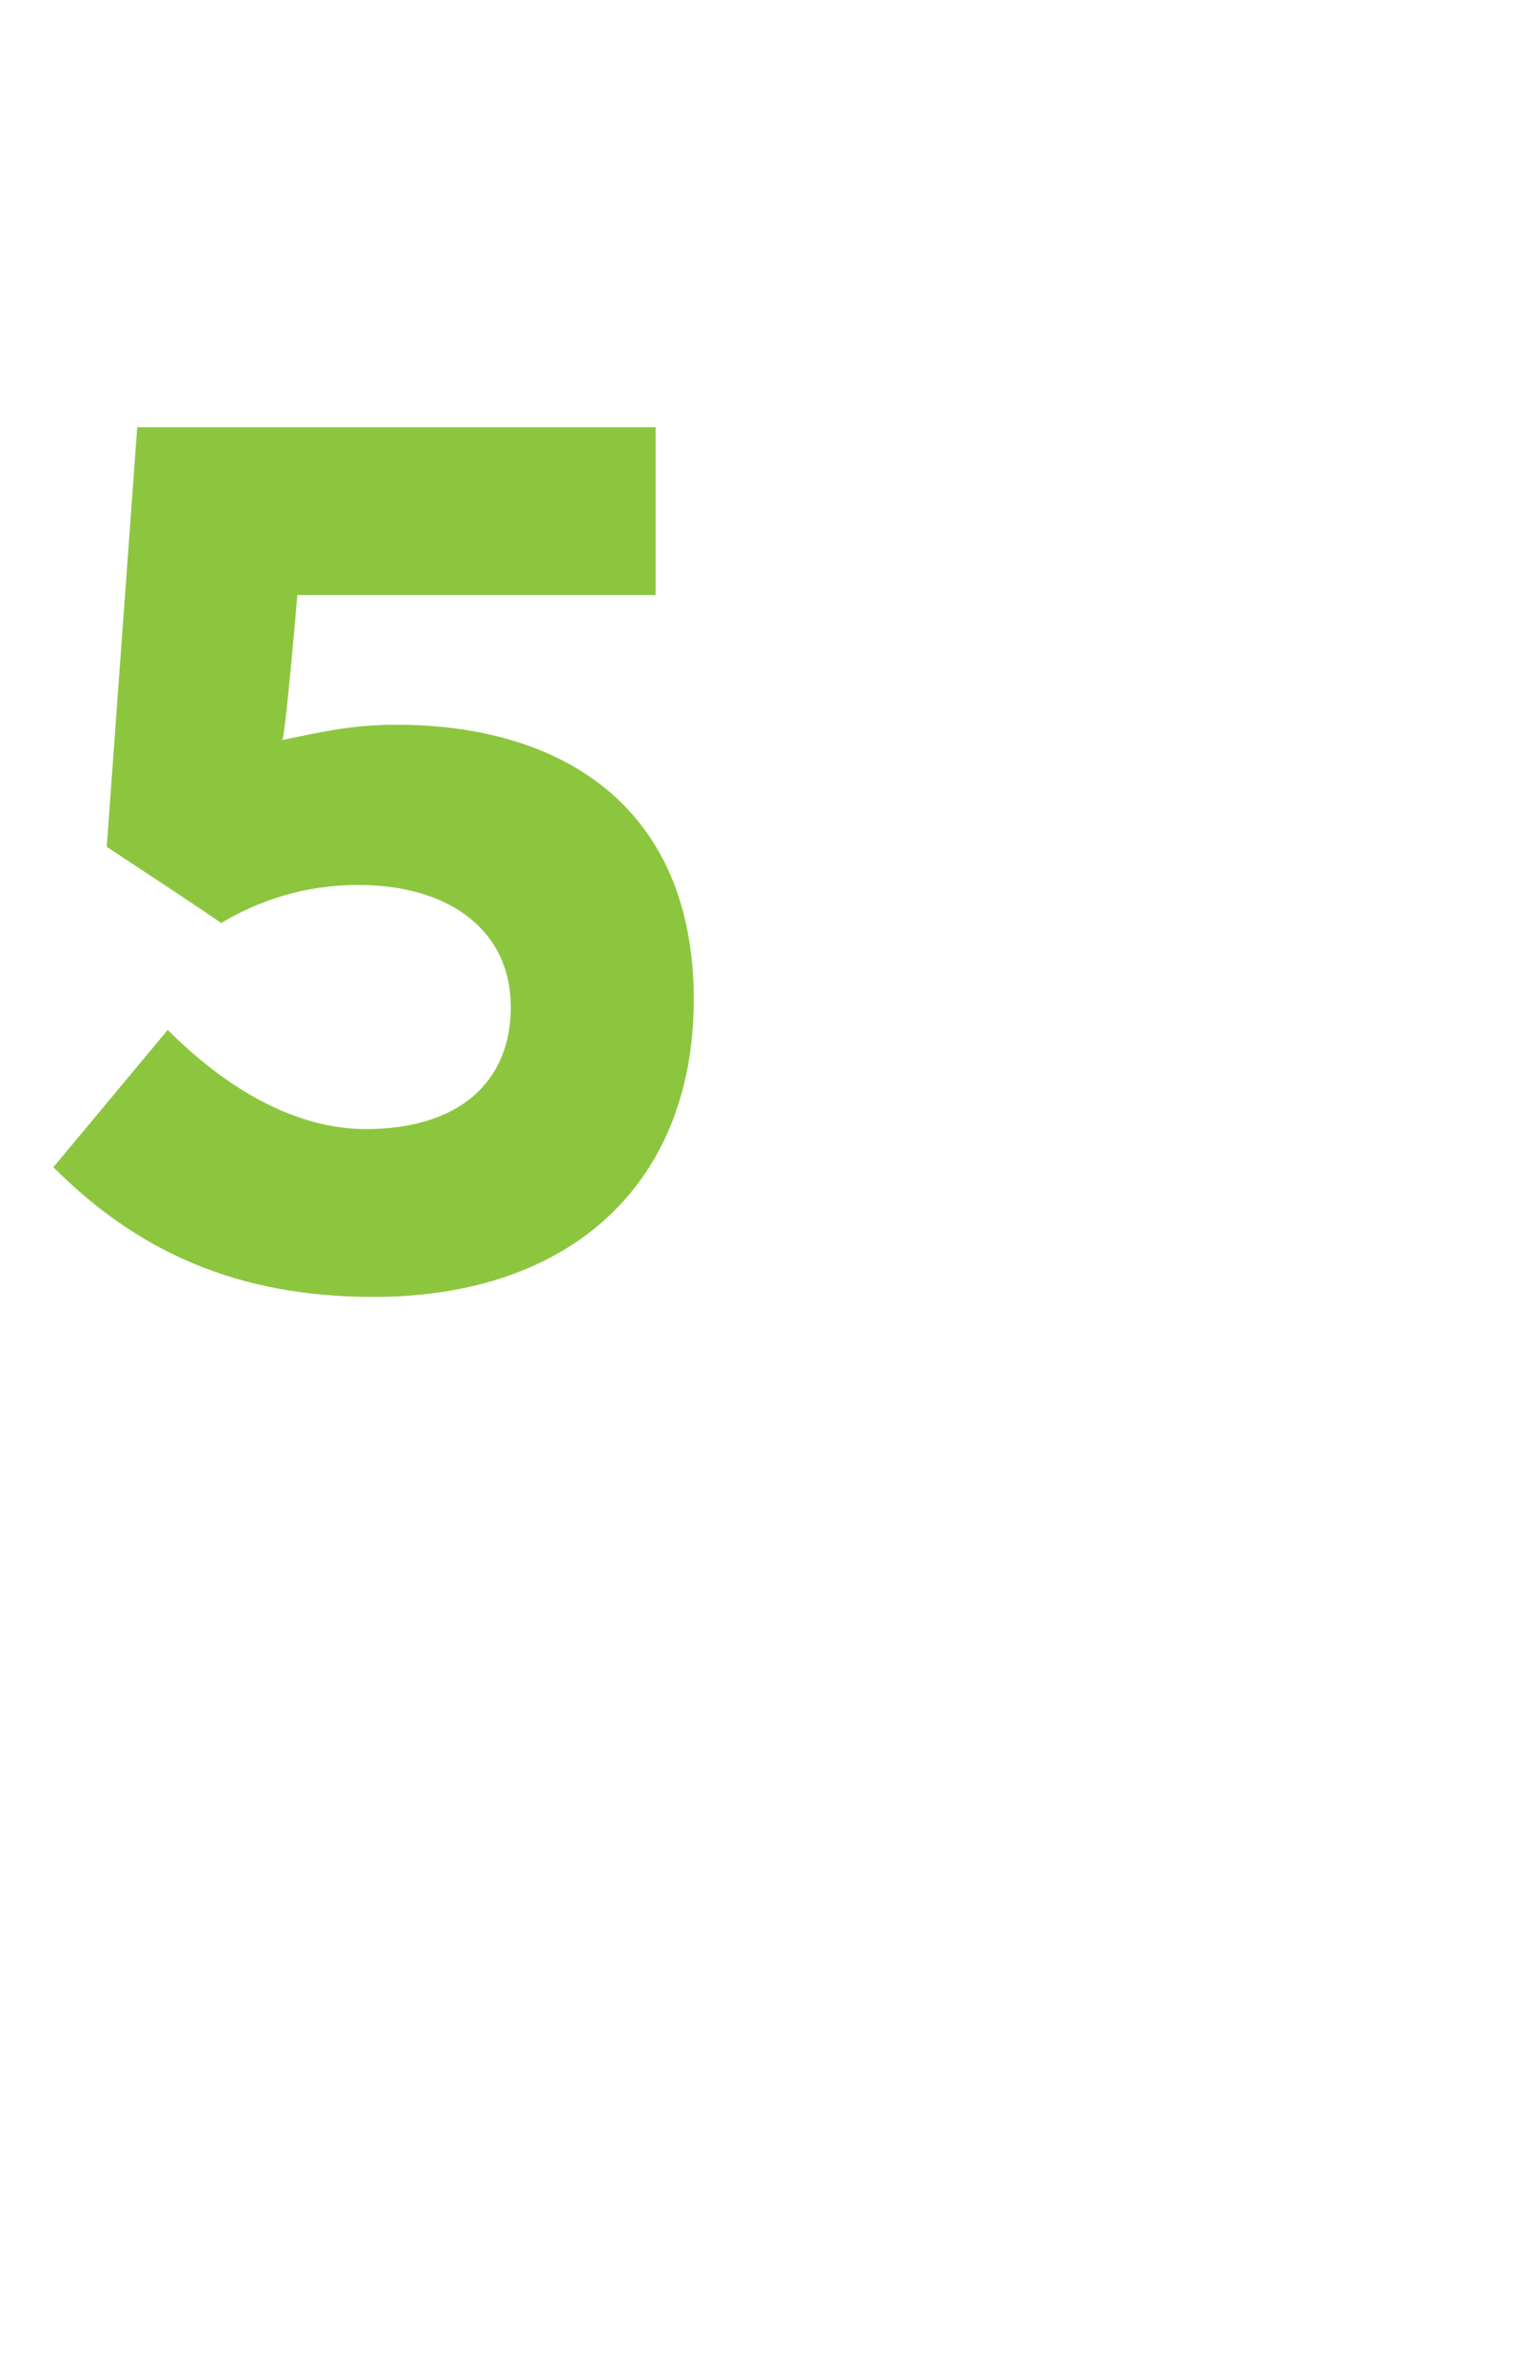 <?xml version="1.0" standalone="no"?><!DOCTYPE svg PUBLIC "-//W3C//DTD SVG 1.1//EN" "http://www.w3.org/Graphics/SVG/1.1/DTD/svg11.dtd"><svg xmlns="http://www.w3.org/2000/svg" version="1.1" width="20.2px" height="31.2px" viewBox="0 -4 20.2 31.2" style="top:-4px"><desc>5</desc><defs/><g id="Polygon56689"><path d="m.7 11.3l1.5-1.8c.8.8 1.7 1.3 2.6 1.3c1.2 0 1.9-.6 1.9-1.6c0-1-.8-1.6-2-1.6c-.7 0-1.3.2-1.8.5c-.04-.04-1.5-1-1.5-1l.4-5.5h6.8v2.2H3.9s-.16 1.9-.2 1.9c.5-.1.9-.2 1.5-.2c2.2 0 3.9 1.1 3.9 3.6c0 2.4-1.6 3.9-4.2 3.9c-1.8 0-3.1-.6-4.2-1.7z" stroke="none" fill="#8cc63f"/></g></svg>